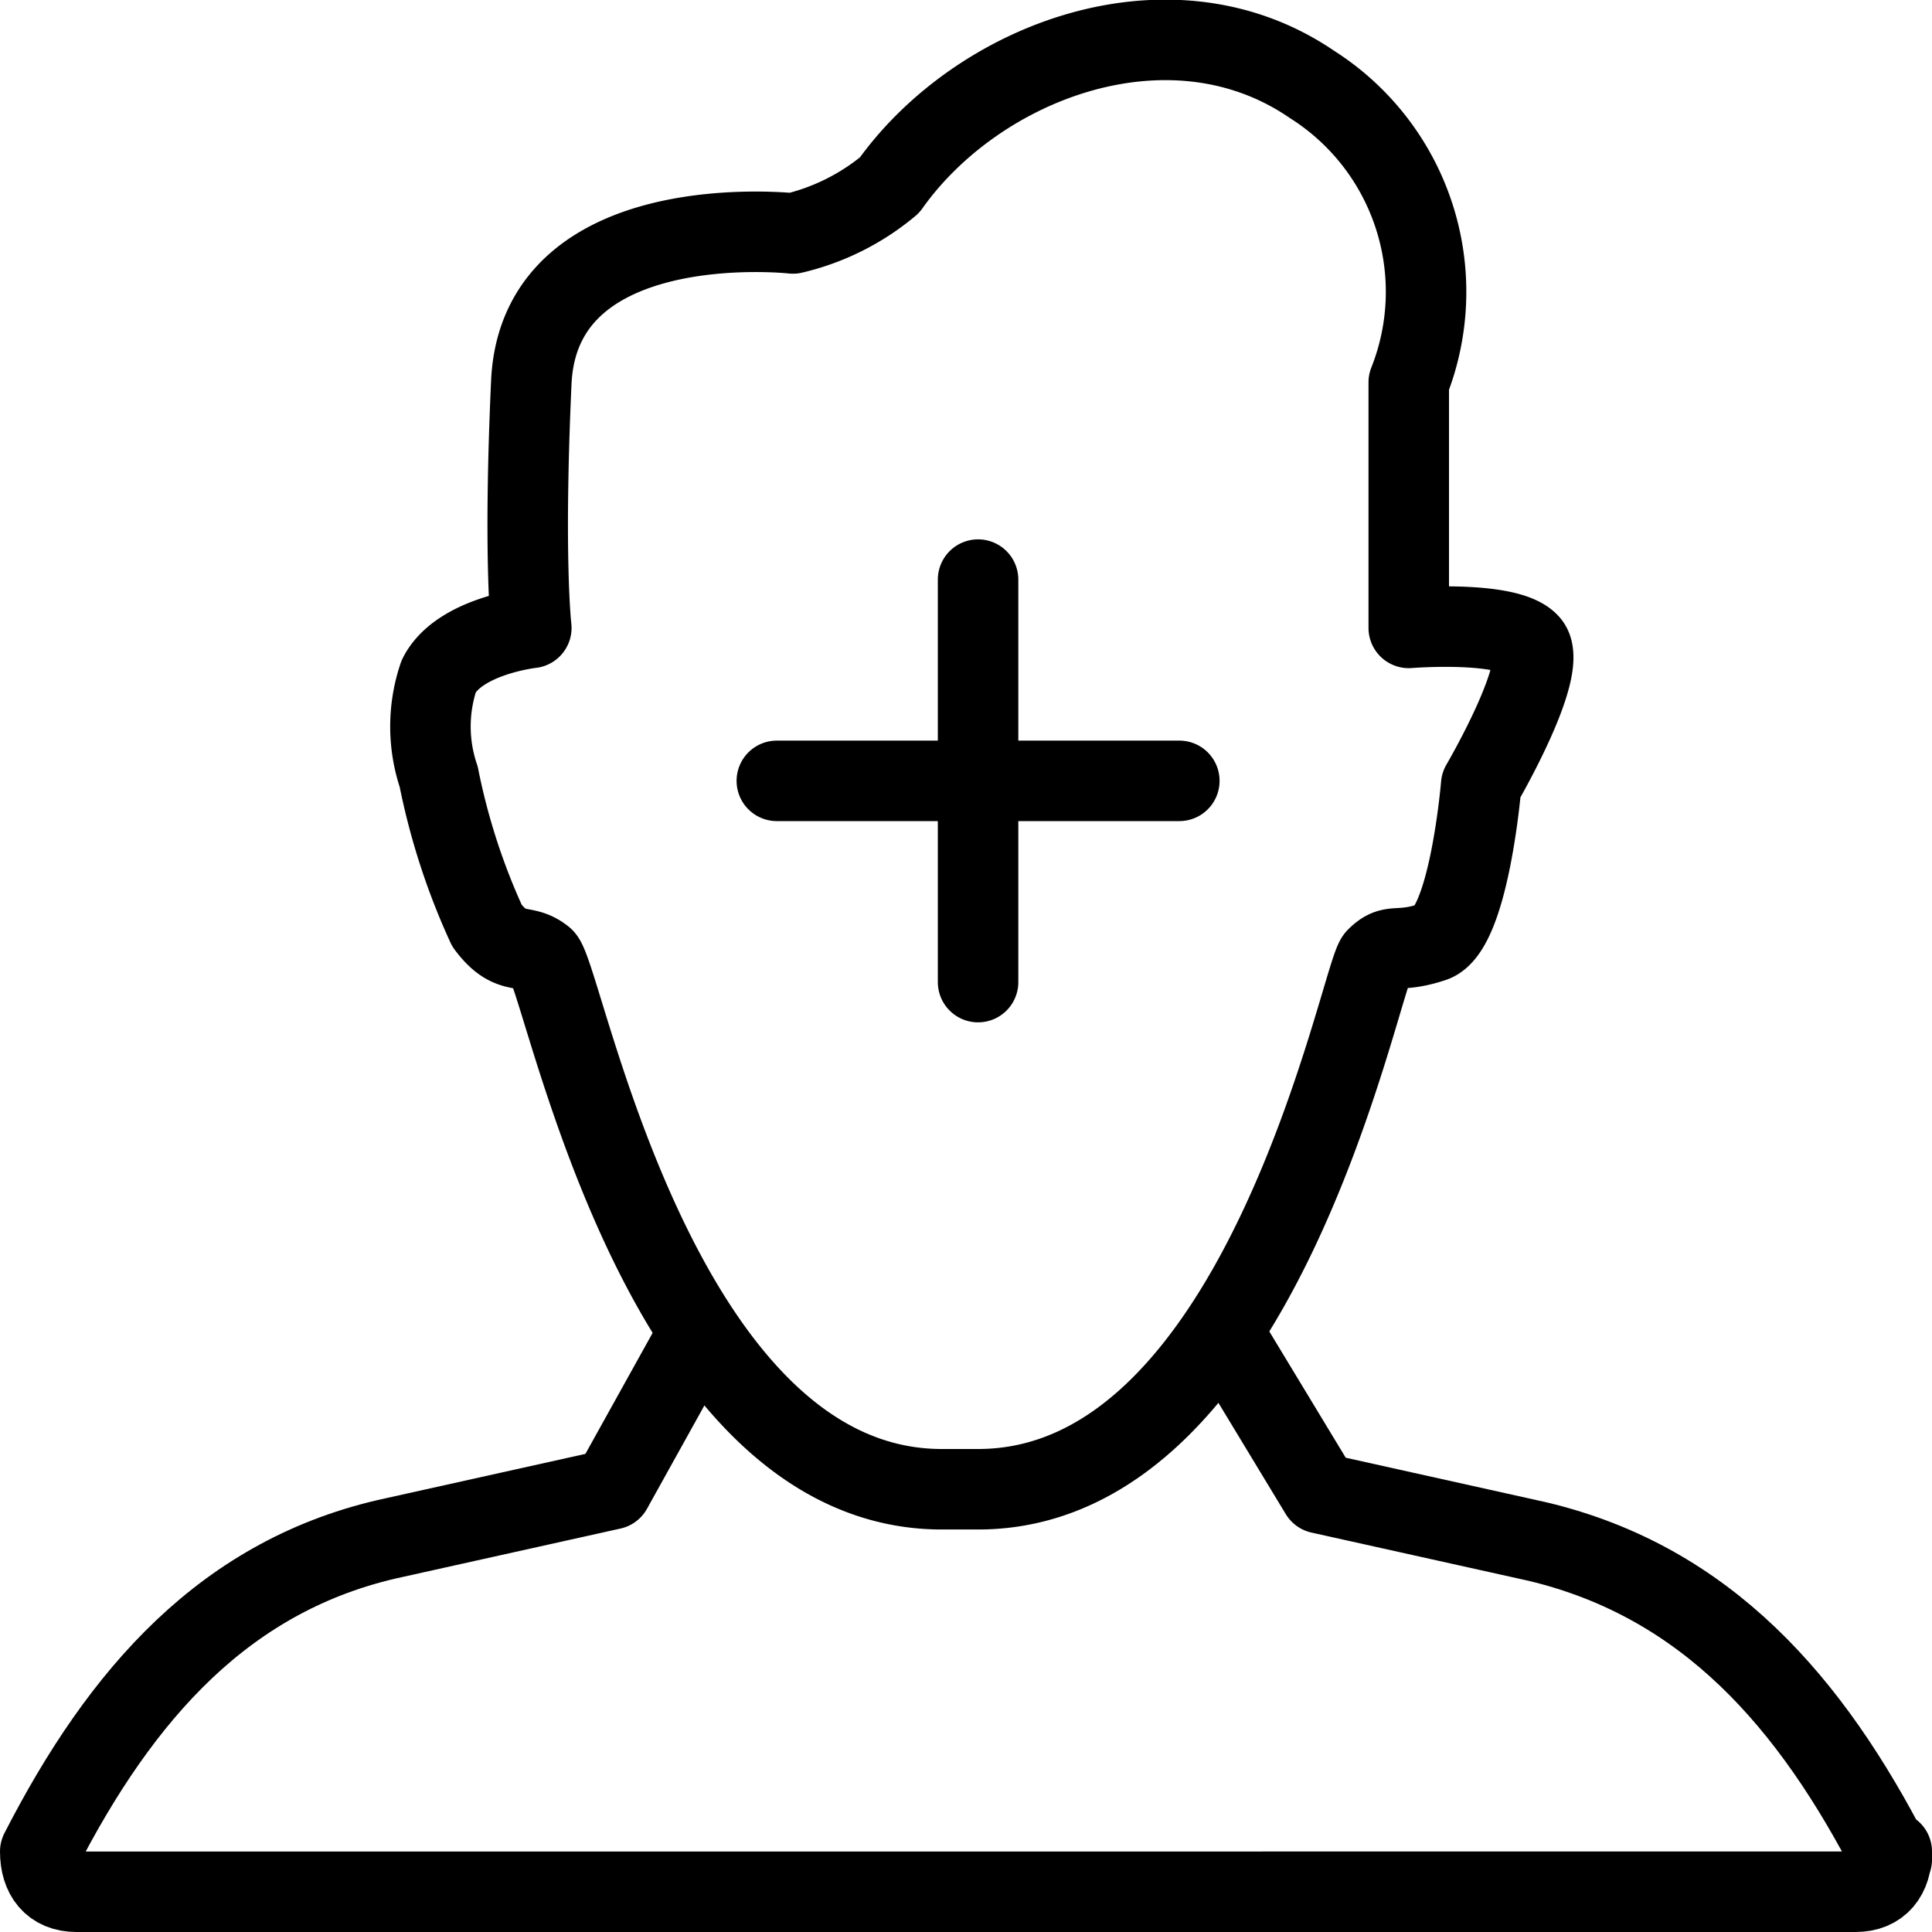 <svg xmlns="http://www.w3.org/2000/svg" viewBox="0 0 48 48"><g id="a8203ac4-d4c6-4d5c-9bff-294eb73c179c" data-name="Calque 2"><g id="ac71eb6e-b761-45d2-9cf5-4cee6a610ebe" data-name="Calque 1"><path d="M19.7,5.8s-6.3-.7-6.5,3.7,0,6.1,0,6.1-1.8.2-2.3,1.2a3.9,3.9,0,0,0,0,2.5A16.6,16.6,0,0,0,12.1,23c.6.8.9.4,1.4.8S16.3,37,23.4,37h.9c7.1,0,9.5-12.8,9.9-13.2s.5-.1,1.4-.4,1.2-3.9,1.2-3.9S38.5,16.6,38,16s-3-.4-3-.4V9.5a6.1,6.1,0,0,0-2.4-7.4c-3.5-2.4-8.3-.6-10.5,2.5A5.8,5.8,0,0,1,19.7,5.8Z" style="fill:none;stroke:#000;stroke-linecap:round;stroke-linejoin:round;stroke-width:2px"/><path d="M30.5,33.3l2.3,3.8,5.4,1.2c4.2,1,6.8,4,8.8,7.9V46c0,.6-.3,1-.9,1H1.9c-.6,0-.9-.4-.9-1H1c2-3.9,4.6-6.9,8.8-7.8L15.2,37l2-3.6" style="fill:none;stroke:#000;stroke-linecap:round;stroke-linejoin:round;stroke-width:2px"/><line x1="24.3" y1="14.4" x2="24.3" y2="24.4" style="fill:none;stroke:#000;stroke-linecap:round;stroke-linejoin:round;stroke-width:2px"/><line x1="29.3" y1="19.4" x2="19.3" y2="19.4" style="fill:none;stroke:#000;stroke-linecap:round;stroke-linejoin:round;stroke-width:2px"/><rect width="48" height="48" style="fill:none"/><rect width="48" height="48" style="fill:none"/></g></g></svg>